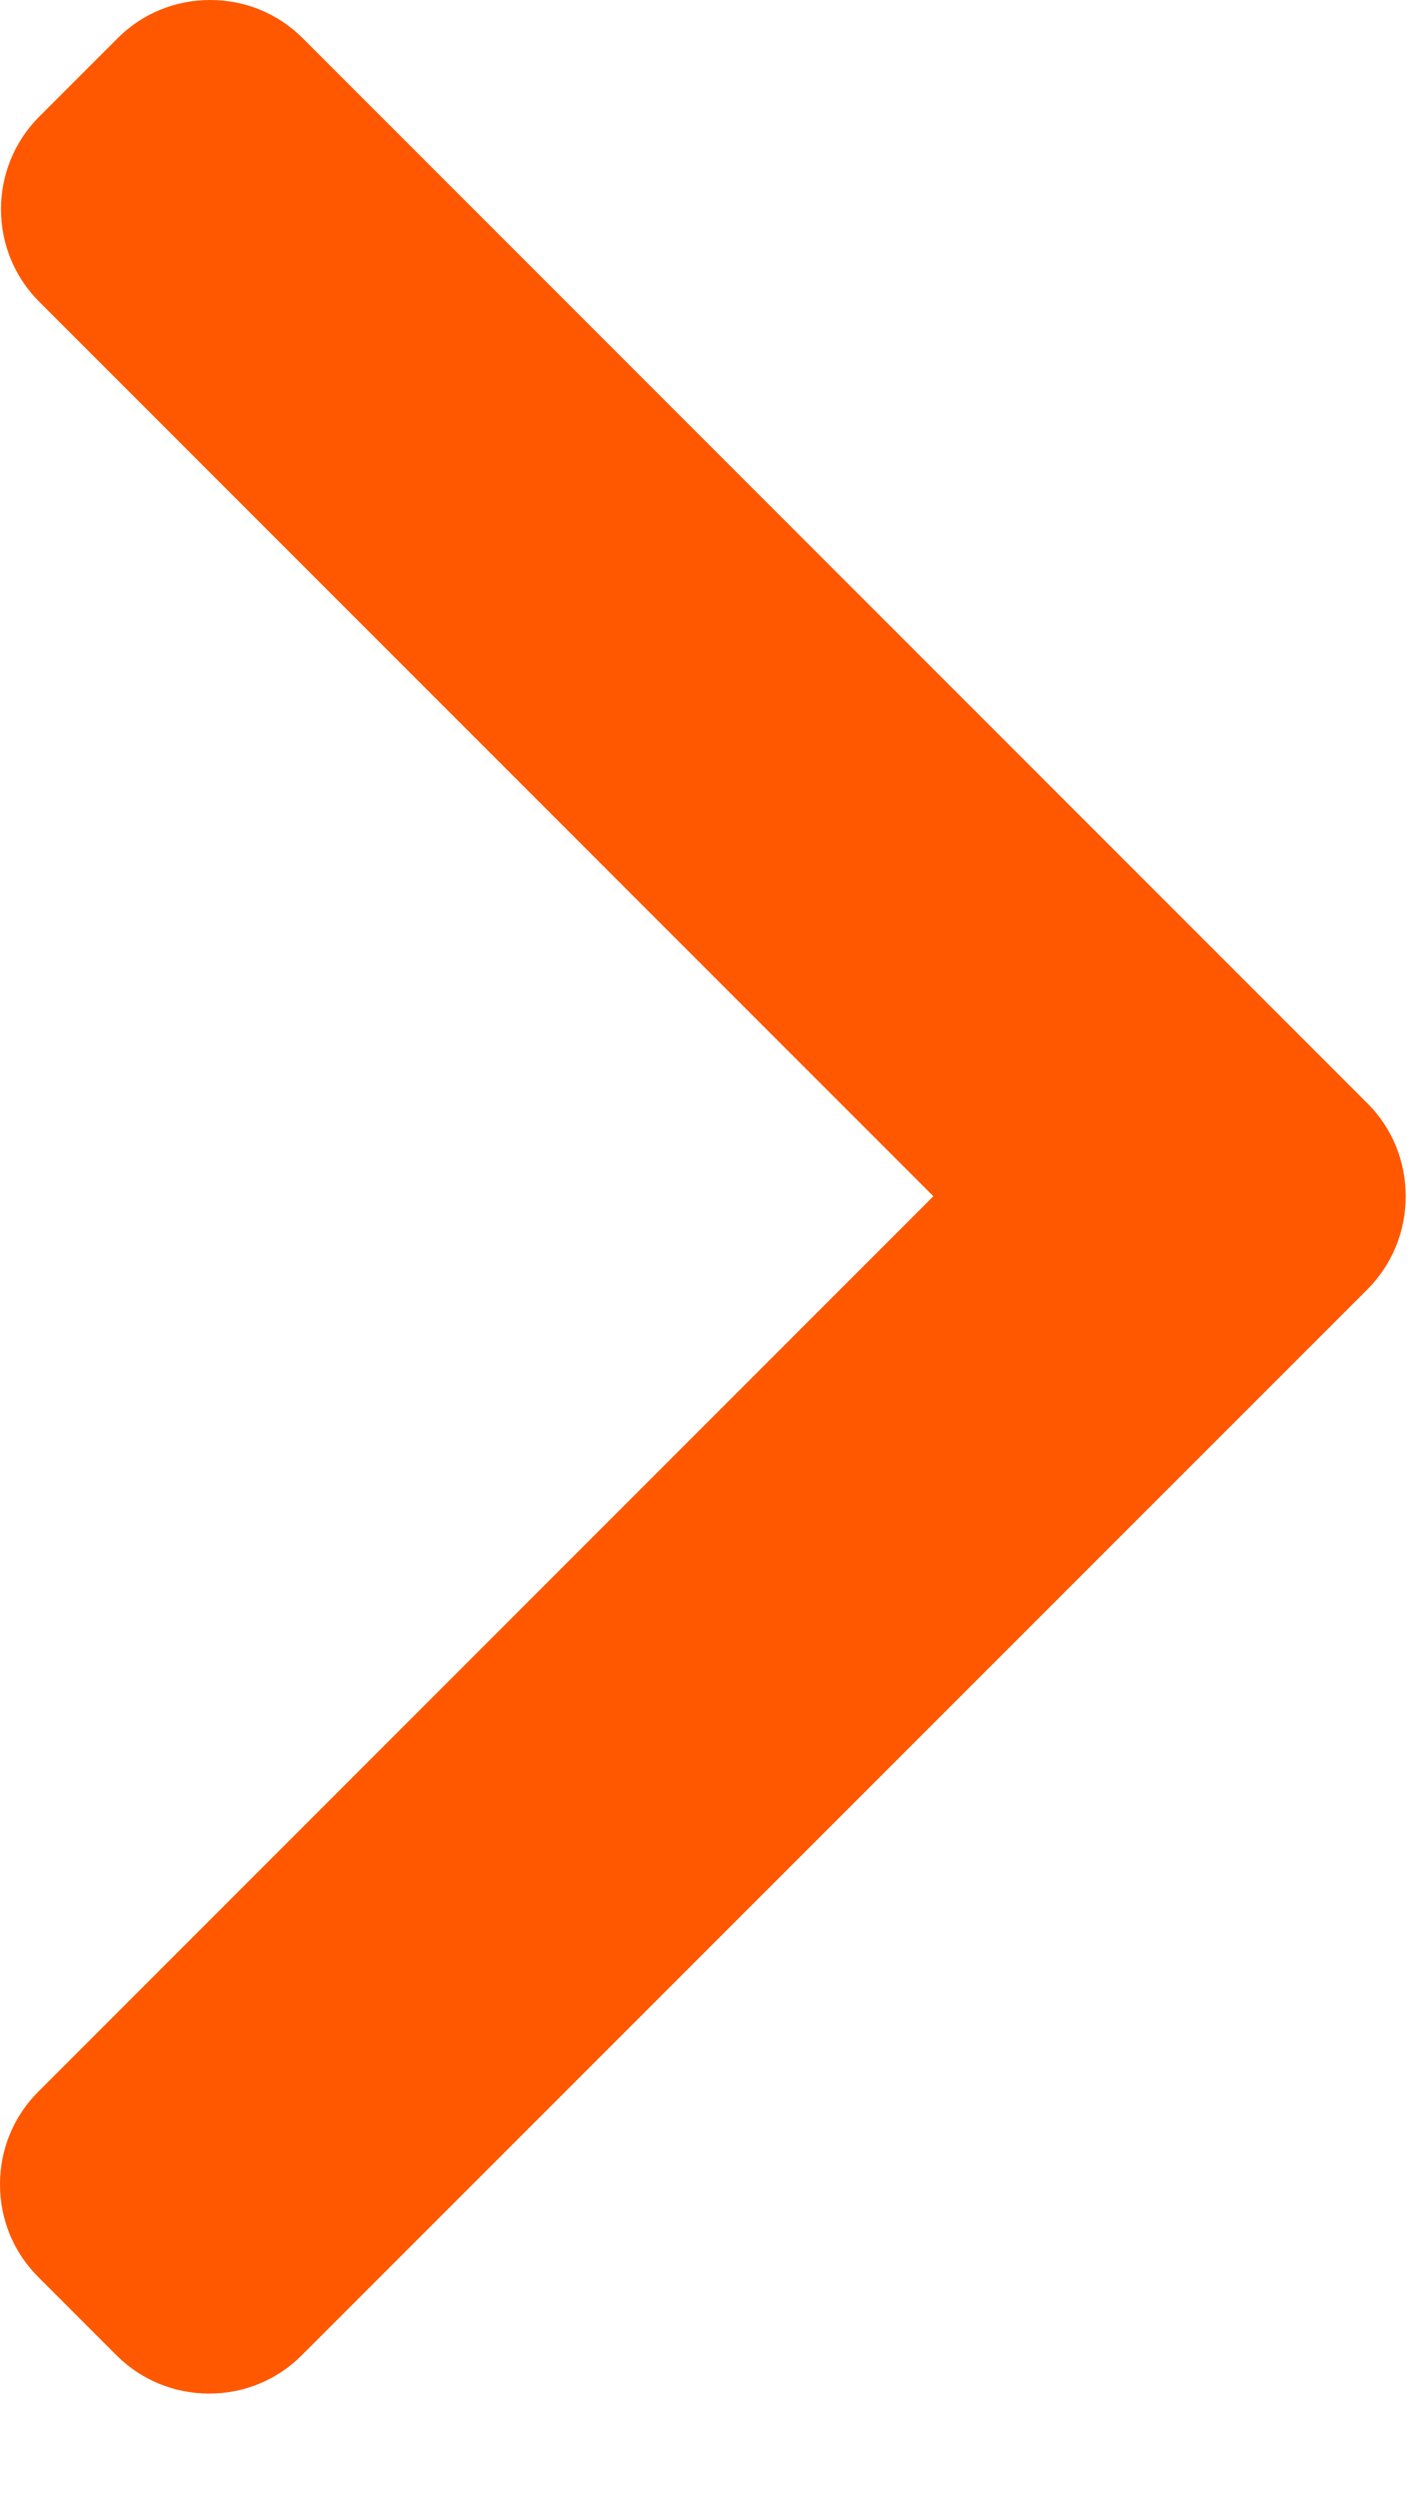 <svg width="8" height="14" viewBox="0 0 8 14" fill="none" xmlns="http://www.w3.org/2000/svg">
<path d="M7.661 6.179L1.696 0.214C1.558 0.076 1.374 0 1.177 0C0.981 0 0.797 0.076 0.659 0.214L0.22 0.653C-0.066 0.939 -0.066 1.405 0.22 1.69L5.229 6.699L0.214 11.714C0.076 11.852 0 12.036 0 12.232C0 12.429 0.076 12.613 0.214 12.751L0.653 13.19C0.791 13.328 0.976 13.404 1.172 13.404C1.368 13.404 1.552 13.328 1.69 13.19L7.661 7.22C7.799 7.081 7.875 6.896 7.875 6.7C7.875 6.502 7.799 6.317 7.661 6.179Z" fill="#FF5801"/>
</svg>
